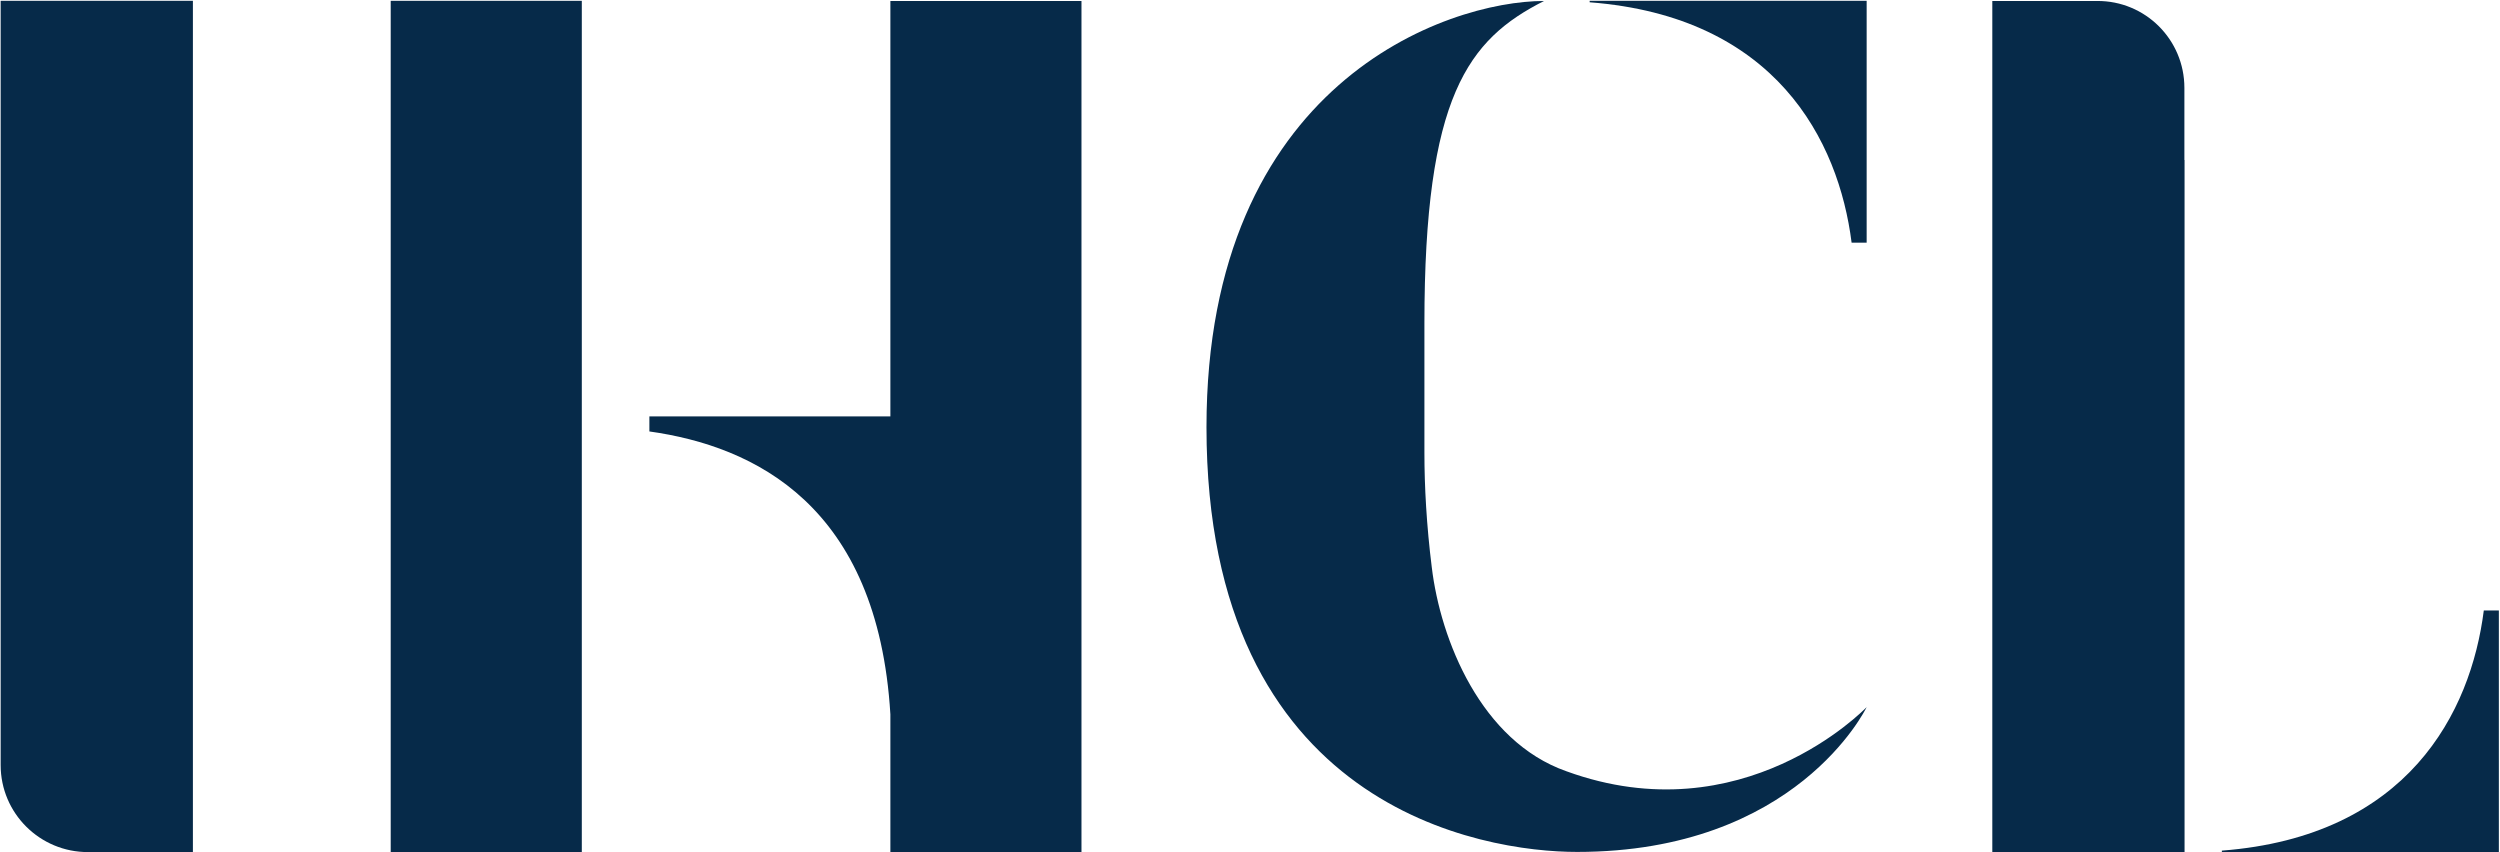 <svg version="1.2" xmlns="http://www.w3.org/2000/svg" viewBox="0 0 1528 521" width="1528" height="521">
	<title>Indian_Hotels_Company_Limited_logo-svg</title>
	<style>
		.s0 { fill: #062a49 } 
	</style>
	<g id="layer1">
		<g id="g9301">
			<path id="path8219" class="s0" d="m1140.9 432.2c-0.7 1.3-43.1 88.5-177 88.5-57.4 0-226.5-26.5-226.5-259.6 0-210.3 146.9-260.5 206.3-260.5-46.4 23.5-73.1 58.1-73.1 197.2v79c0 20.2 1.3 44.4 4.5 69.9 5.3 44.4 30.1 106.4 82.3 124.7 107.7 39.2 182.2-37.9 183.5-39.2z"/>
			<path id="path8223" class="s0" d="m98.5 520.8h19.4v-520.3h-117.5v423.1 44c0 29.5 24 53.3 53.5 53.2"/>
			<path id="path8227" class="s0" d="m1237 0.6h-19.3v520.2h117.5v-423h-0.1v-44.1c0-29.5-23.9-53.3-53.4-53.1"/>
			<path id="path8231" class="s0" d="m1527.3 373.1h-9.2c-7.9 62.4-46.4 138.1-160.1 146.8v0.9h169.3"/>
			<path id="path8235" class="s0" d="m1140.9 148.3h-9.2c-7.9-62.5-46.4-138.2-160.1-146.9v-0.9h169.3"/>
			<path id="path8237" class="s0" d="m238.8 0.5h116.8v520.3h-116.8z"/>
			<path id="path8241" class="s0" d="m544.2 0.6v253.9h-147.3v9.2c64.1 9 139.6 45.1 147.3 172.9v84.2h116.8v-520.2"/>
		</g>
	</g>
</svg>